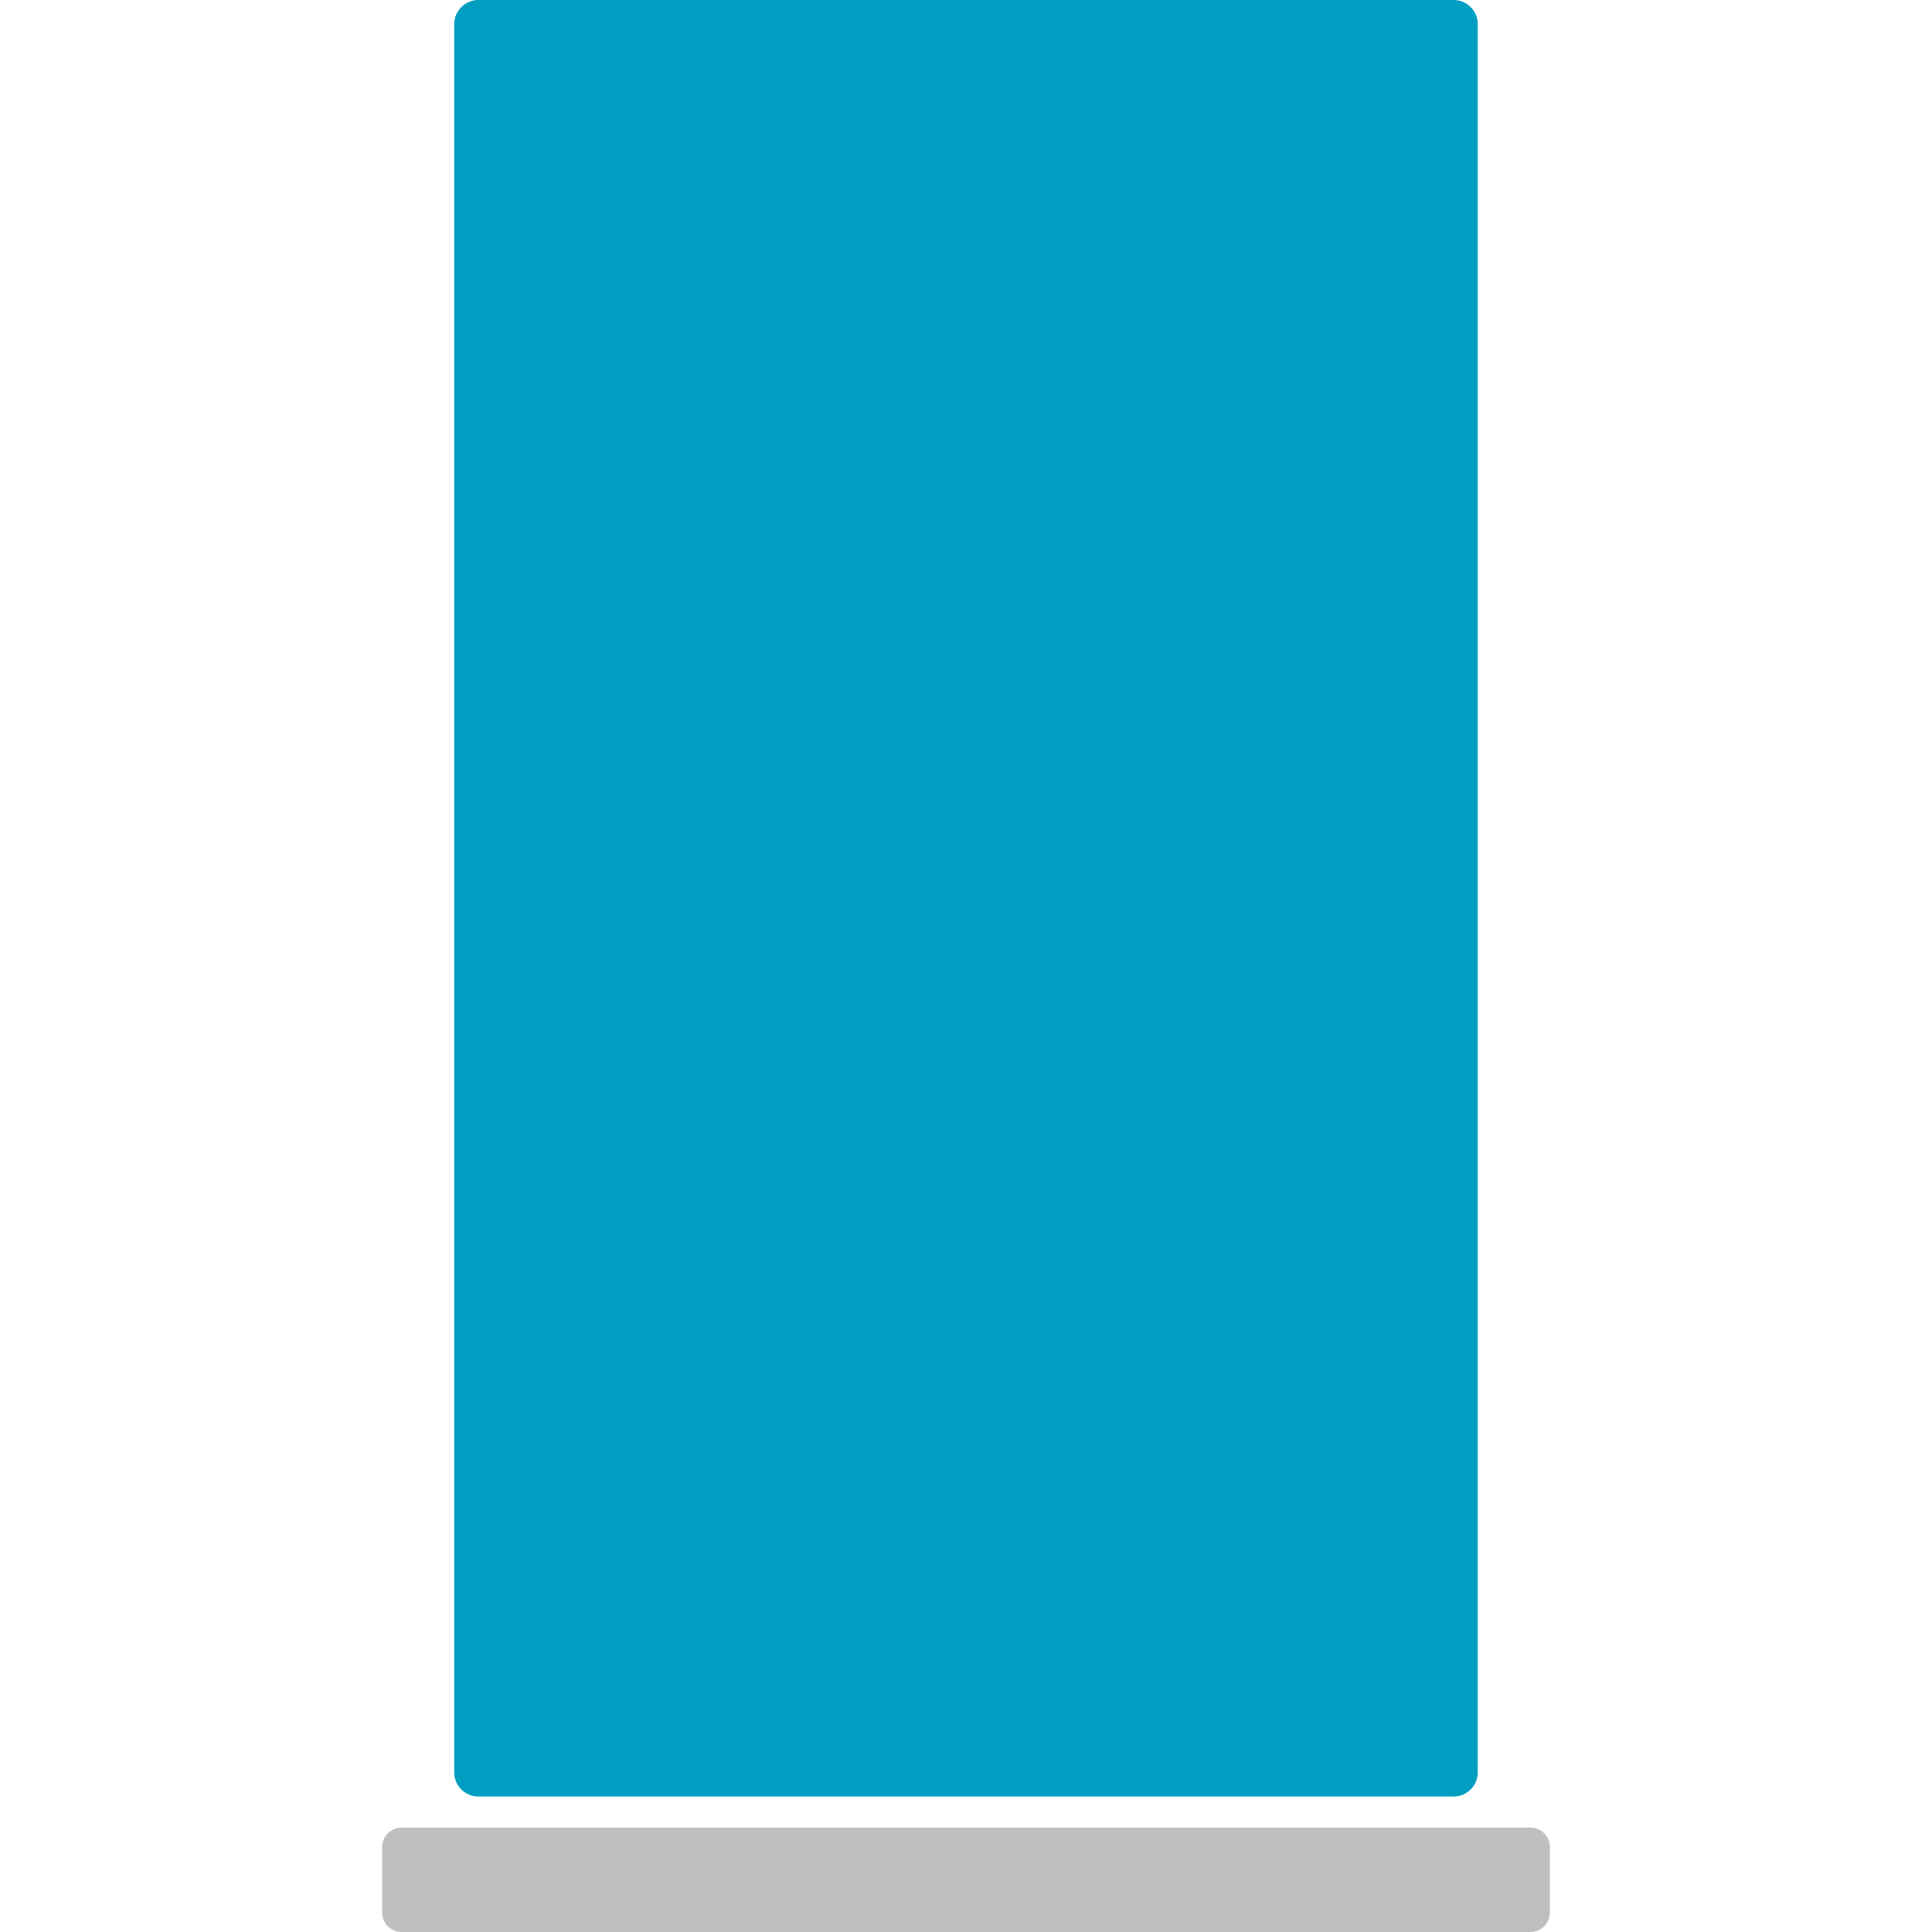 <?xml version="1.0" encoding="UTF-8"?>
<!-- Generator: Adobe Illustrator 16.0.3, SVG Export Plug-In . SVG Version: 6.00 Build 0)  -->
<svg xmlns="http://www.w3.org/2000/svg" xmlns:xlink="http://www.w3.org/1999/xlink" version="1.1" id="Warstwa_1" x="0px" y="0px" width="50px" height="50px" viewBox="0 0 50 50" xml:space="preserve">
<path fill-rule="evenodd" clip-rule="evenodd" fill="#009EC1" d="M12.38,0H37.62c0.344,0,0.624,0.281,0.624,0.625v45.244  c0,0.345-0.28,0.625-0.624,0.625H12.38c-0.344,0-0.625-0.28-0.625-0.625V0.625C11.755,0.281,12.037,0,12.38,0"></path>
<path fill-rule="evenodd" clip-rule="evenodd" fill="#BFBFBF" d="M10.39,47.299h29.22c0.274,0,0.5,0.225,0.5,0.499V49.5  c0,0.275-0.226,0.5-0.5,0.5H10.39c-0.274,0-0.5-0.225-0.5-0.5v-1.702C9.89,47.523,10.116,47.299,10.39,47.299"></path>
</svg>
